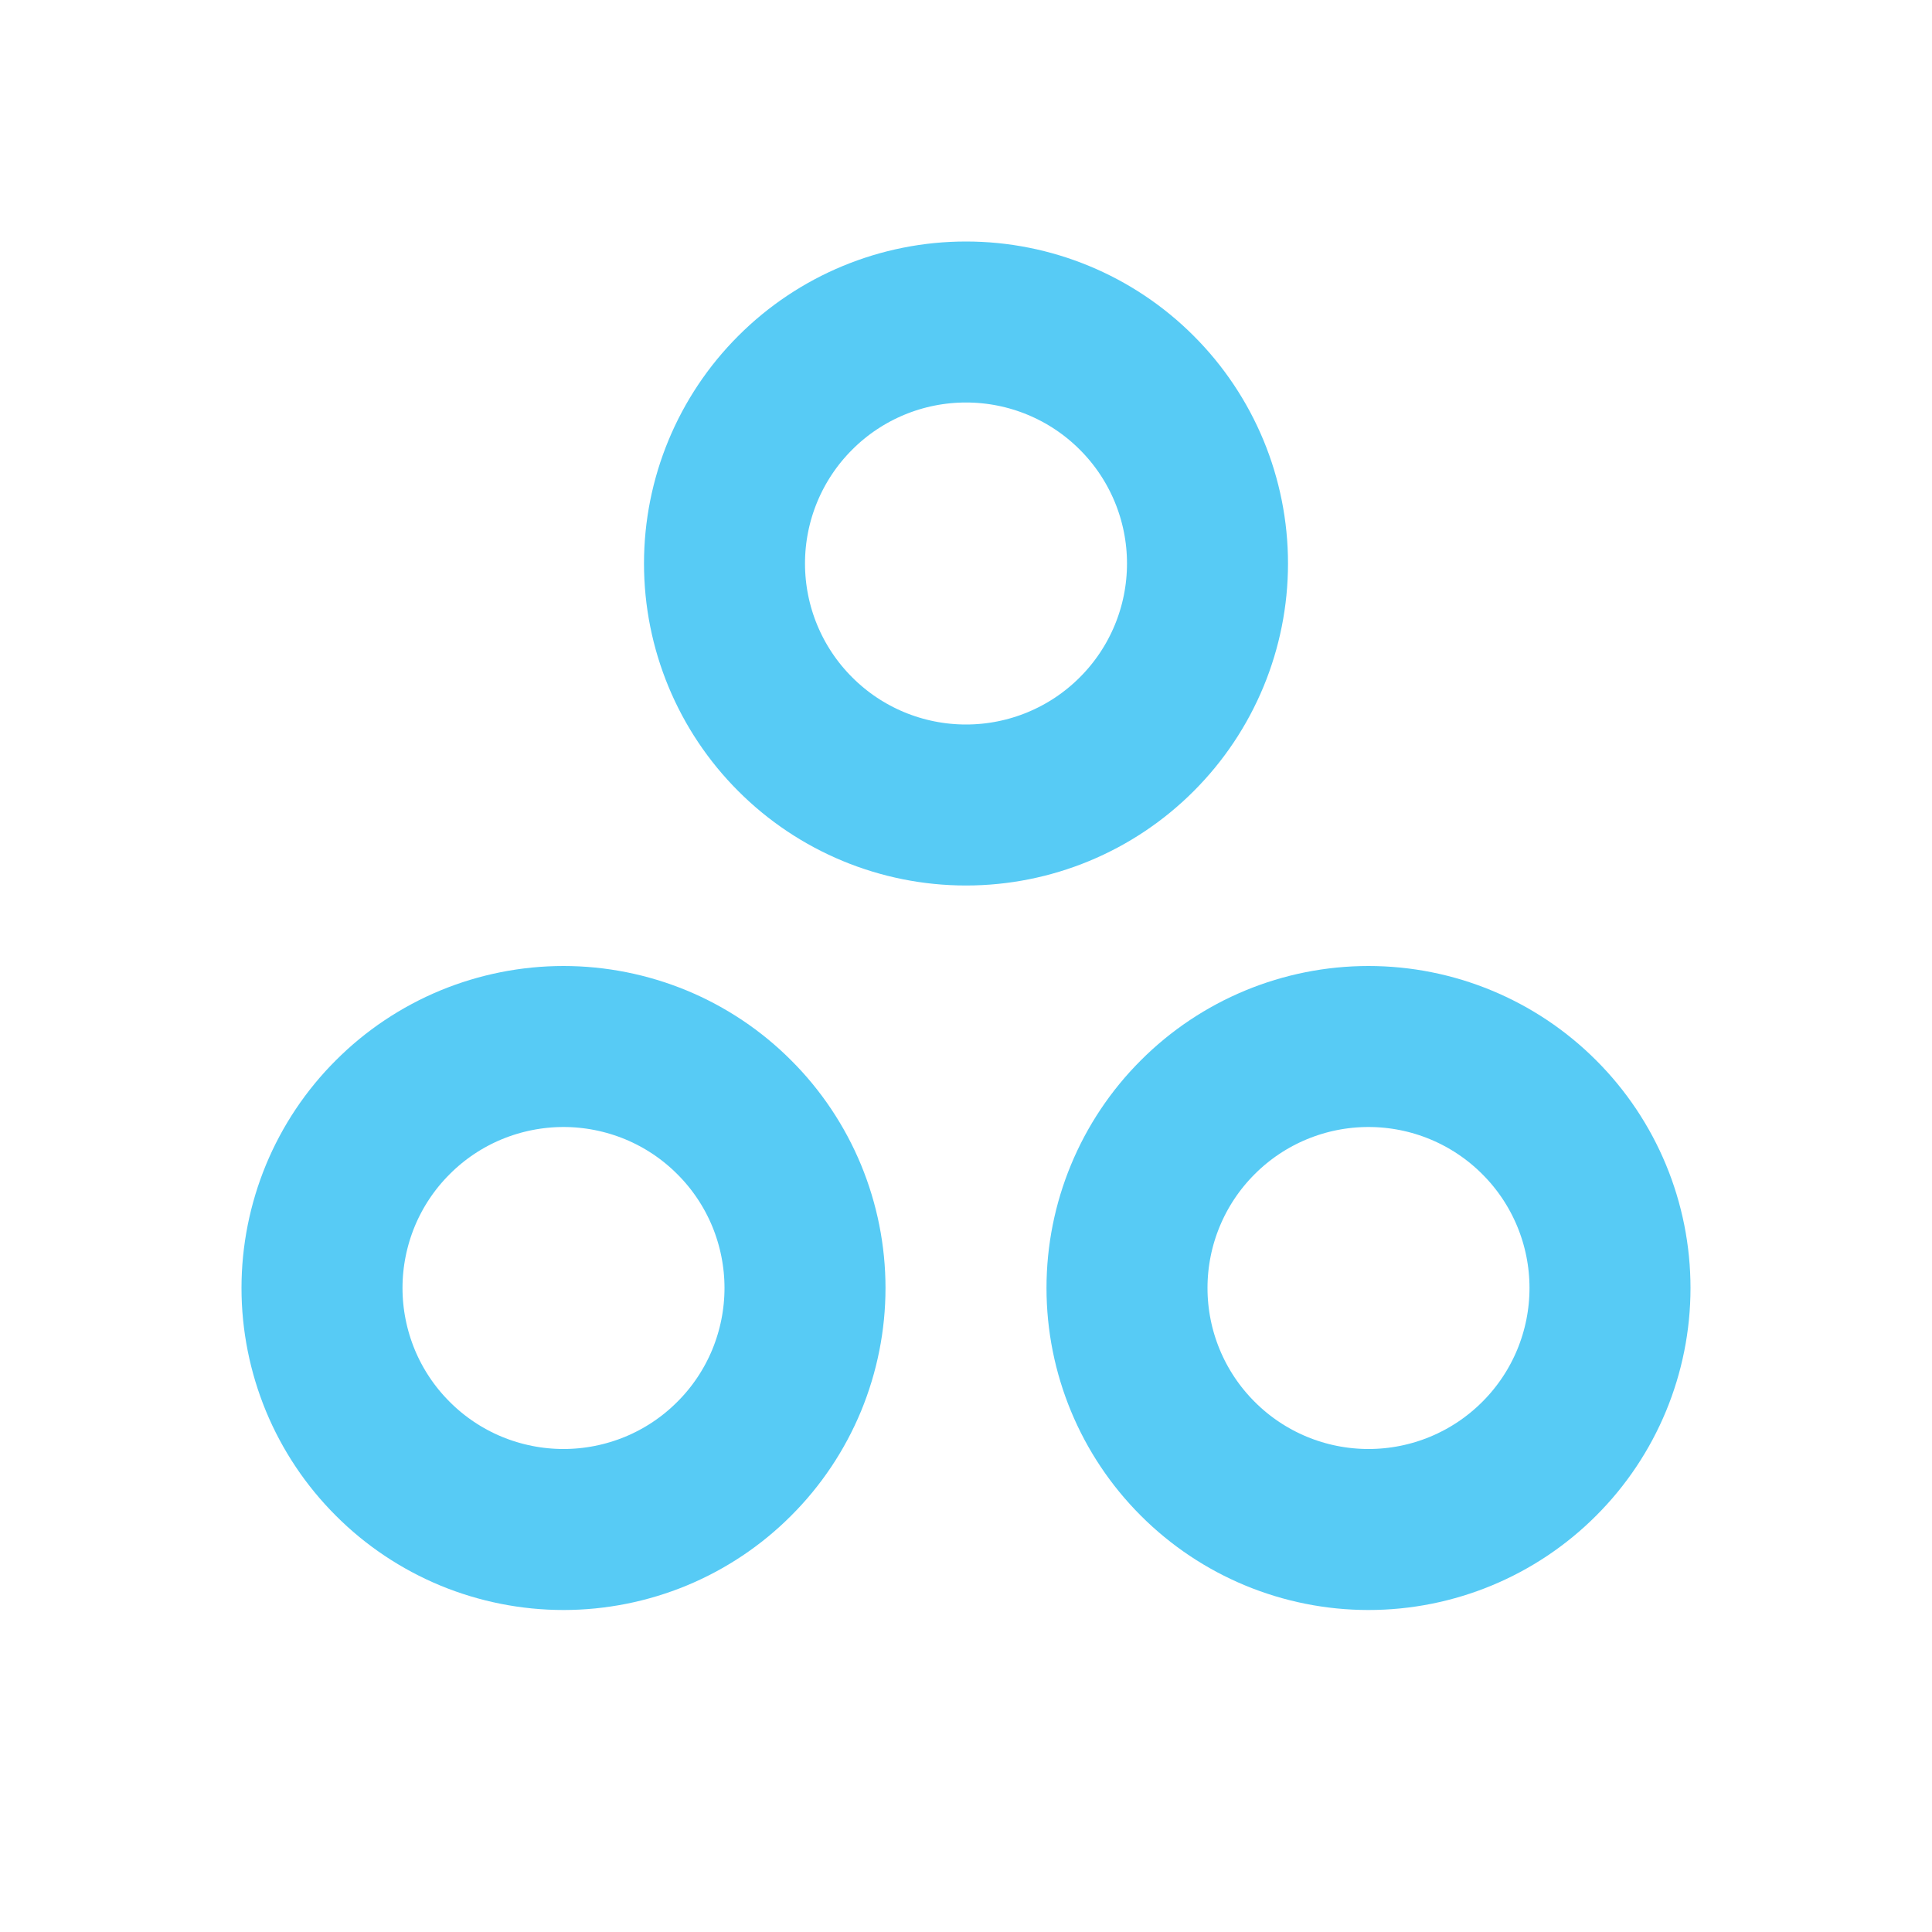 <svg width="24" height="24" viewBox="0 0 24 24" fill="none" xmlns="http://www.w3.org/2000/svg">
<path d="M9 7C9 7.796 9.316 8.559 9.879 9.121C10.441 9.684 11.204 10 12 10C12.796 10 13.559 9.684 14.121 9.121C14.684 8.559 15 7.796 15 7C15 6.204 14.684 5.441 14.121 4.879C13.559 4.316 12.796 4 12 4C11.204 4 10.441 4.316 9.879 4.879C9.316 5.441 9 6.204 9 7Z" stroke="#57CBF5" stroke-width="2" stroke-linecap="round" stroke-linejoin="round"/>
<path d="M14 16C14 16.796 14.316 17.559 14.879 18.121C15.441 18.684 16.204 19 17 19C17.796 19 18.559 18.684 19.121 18.121C19.684 17.559 20 16.796 20 16C20 15.204 19.684 14.441 19.121 13.879C18.559 13.316 17.796 13 17 13C16.204 13 15.441 13.316 14.879 13.879C14.316 14.441 14 15.204 14 16Z" stroke="#57CBF5" stroke-width="2" stroke-linecap="round" stroke-linejoin="round"/>
<path d="M4 16C4 16.394 4.078 16.784 4.228 17.148C4.379 17.512 4.6 17.843 4.879 18.121C5.157 18.4 5.488 18.621 5.852 18.772C6.216 18.922 6.606 19 7 19C7.394 19 7.784 18.922 8.148 18.772C8.512 18.621 8.843 18.4 9.121 18.121C9.4 17.843 9.621 17.512 9.772 17.148C9.922 16.784 10 16.394 10 16C10 15.606 9.922 15.216 9.772 14.852C9.621 14.488 9.4 14.157 9.121 13.879C8.843 13.6 8.512 13.379 8.148 13.228C7.784 13.078 7.394 13 7 13C6.606 13 6.216 13.078 5.852 13.228C5.488 13.379 5.157 13.6 4.879 13.879C4.6 14.157 4.379 14.488 4.228 14.852C4.078 15.216 4 15.606 4 16Z" stroke="#57CBF5" stroke-width="2" stroke-linecap="round" stroke-linejoin="round"/>
</svg>
